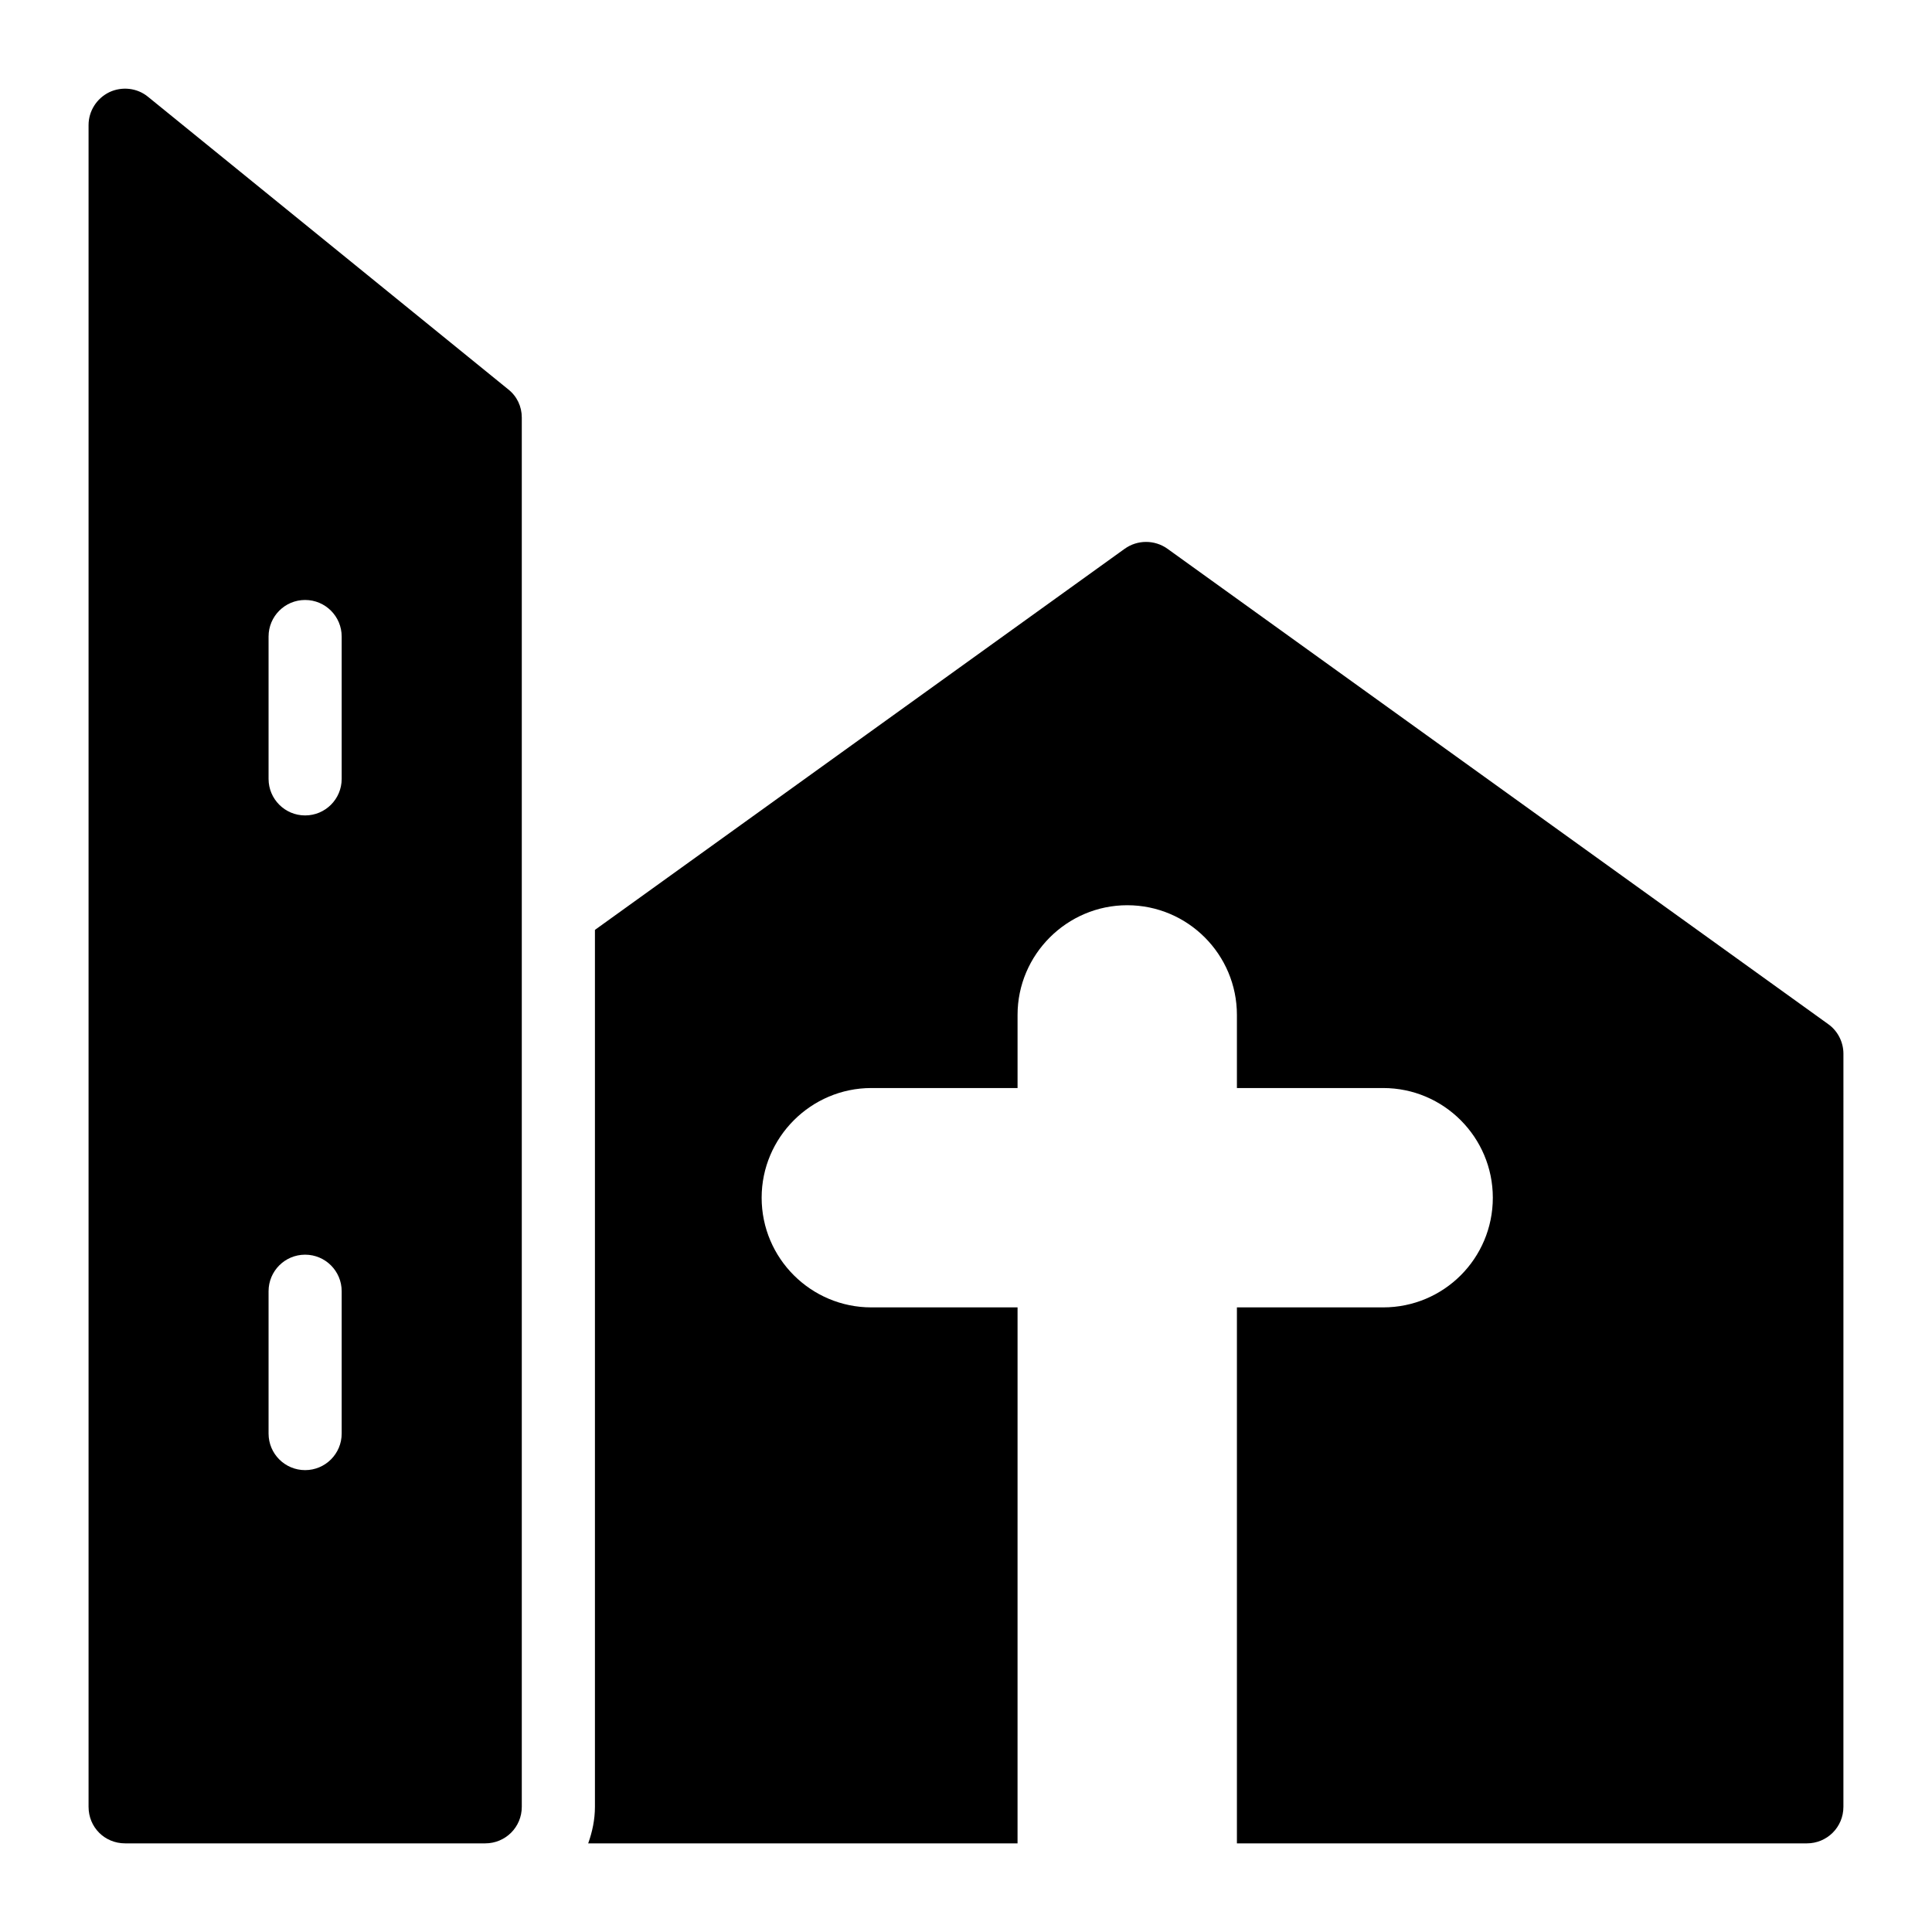 <?xml version="1.0" encoding="UTF-8"?>
<!-- Uploaded to: SVG Repo, www.svgrepo.com, Generator: SVG Repo Mixer Tools -->
<svg fill="#000000" width="800px" height="800px" version="1.1" viewBox="144 144 512 512" xmlns="http://www.w3.org/2000/svg">
 <g>
  <path d="m628.46 415.38-175.07-125.95c-3.391-2.422-7.945-2.422-11.336 0l-140.39 101v232.39c0 3.414-0.699 6.644-1.785 9.691h113.78l0.004-142.04h-38.754c-15.984 0-29.066-12.984-29.066-29.066 0-15.984 13.078-29.066 29.066-29.066h38.754v-19.379c0-15.984 13.078-29.066 29.066-29.066 16.082 0 29.066 13.078 29.066 29.066v19.379h38.754c16.082 0 29.066 13.078 29.066 29.066 0 16.082-12.984 29.066-29.066 29.066h-38.754v142.04h151.04c5.328 0 9.688-4.262 9.688-9.688l0.004-199.59c0-3.102-1.551-6.106-4.07-7.852z"/>
  <path d="m183.26 169.68c-2.906-2.422-6.977-2.809-10.27-1.258-3.391 1.645-5.519 5.039-5.519 8.719v445.68c0 5.426 4.262 9.688 9.688 9.688h95.434c5.328 0 9.688-4.262 9.688-9.688v-368.17c0-2.906-1.258-5.621-3.586-7.461zm51.289 354.23c0 5.352-4.332 9.688-9.688 9.688s-9.688-4.34-9.688-9.688v-37.719c0-5.352 4.332-9.688 9.688-9.688s9.688 4.34 9.688 9.688zm0-173.5c0 5.352-4.332 9.688-9.688 9.688s-9.688-4.34-9.688-9.688v-37.723c0-5.352 4.332-9.688 9.688-9.688s9.688 4.34 9.688 9.688z"/>
 </g>
</svg>